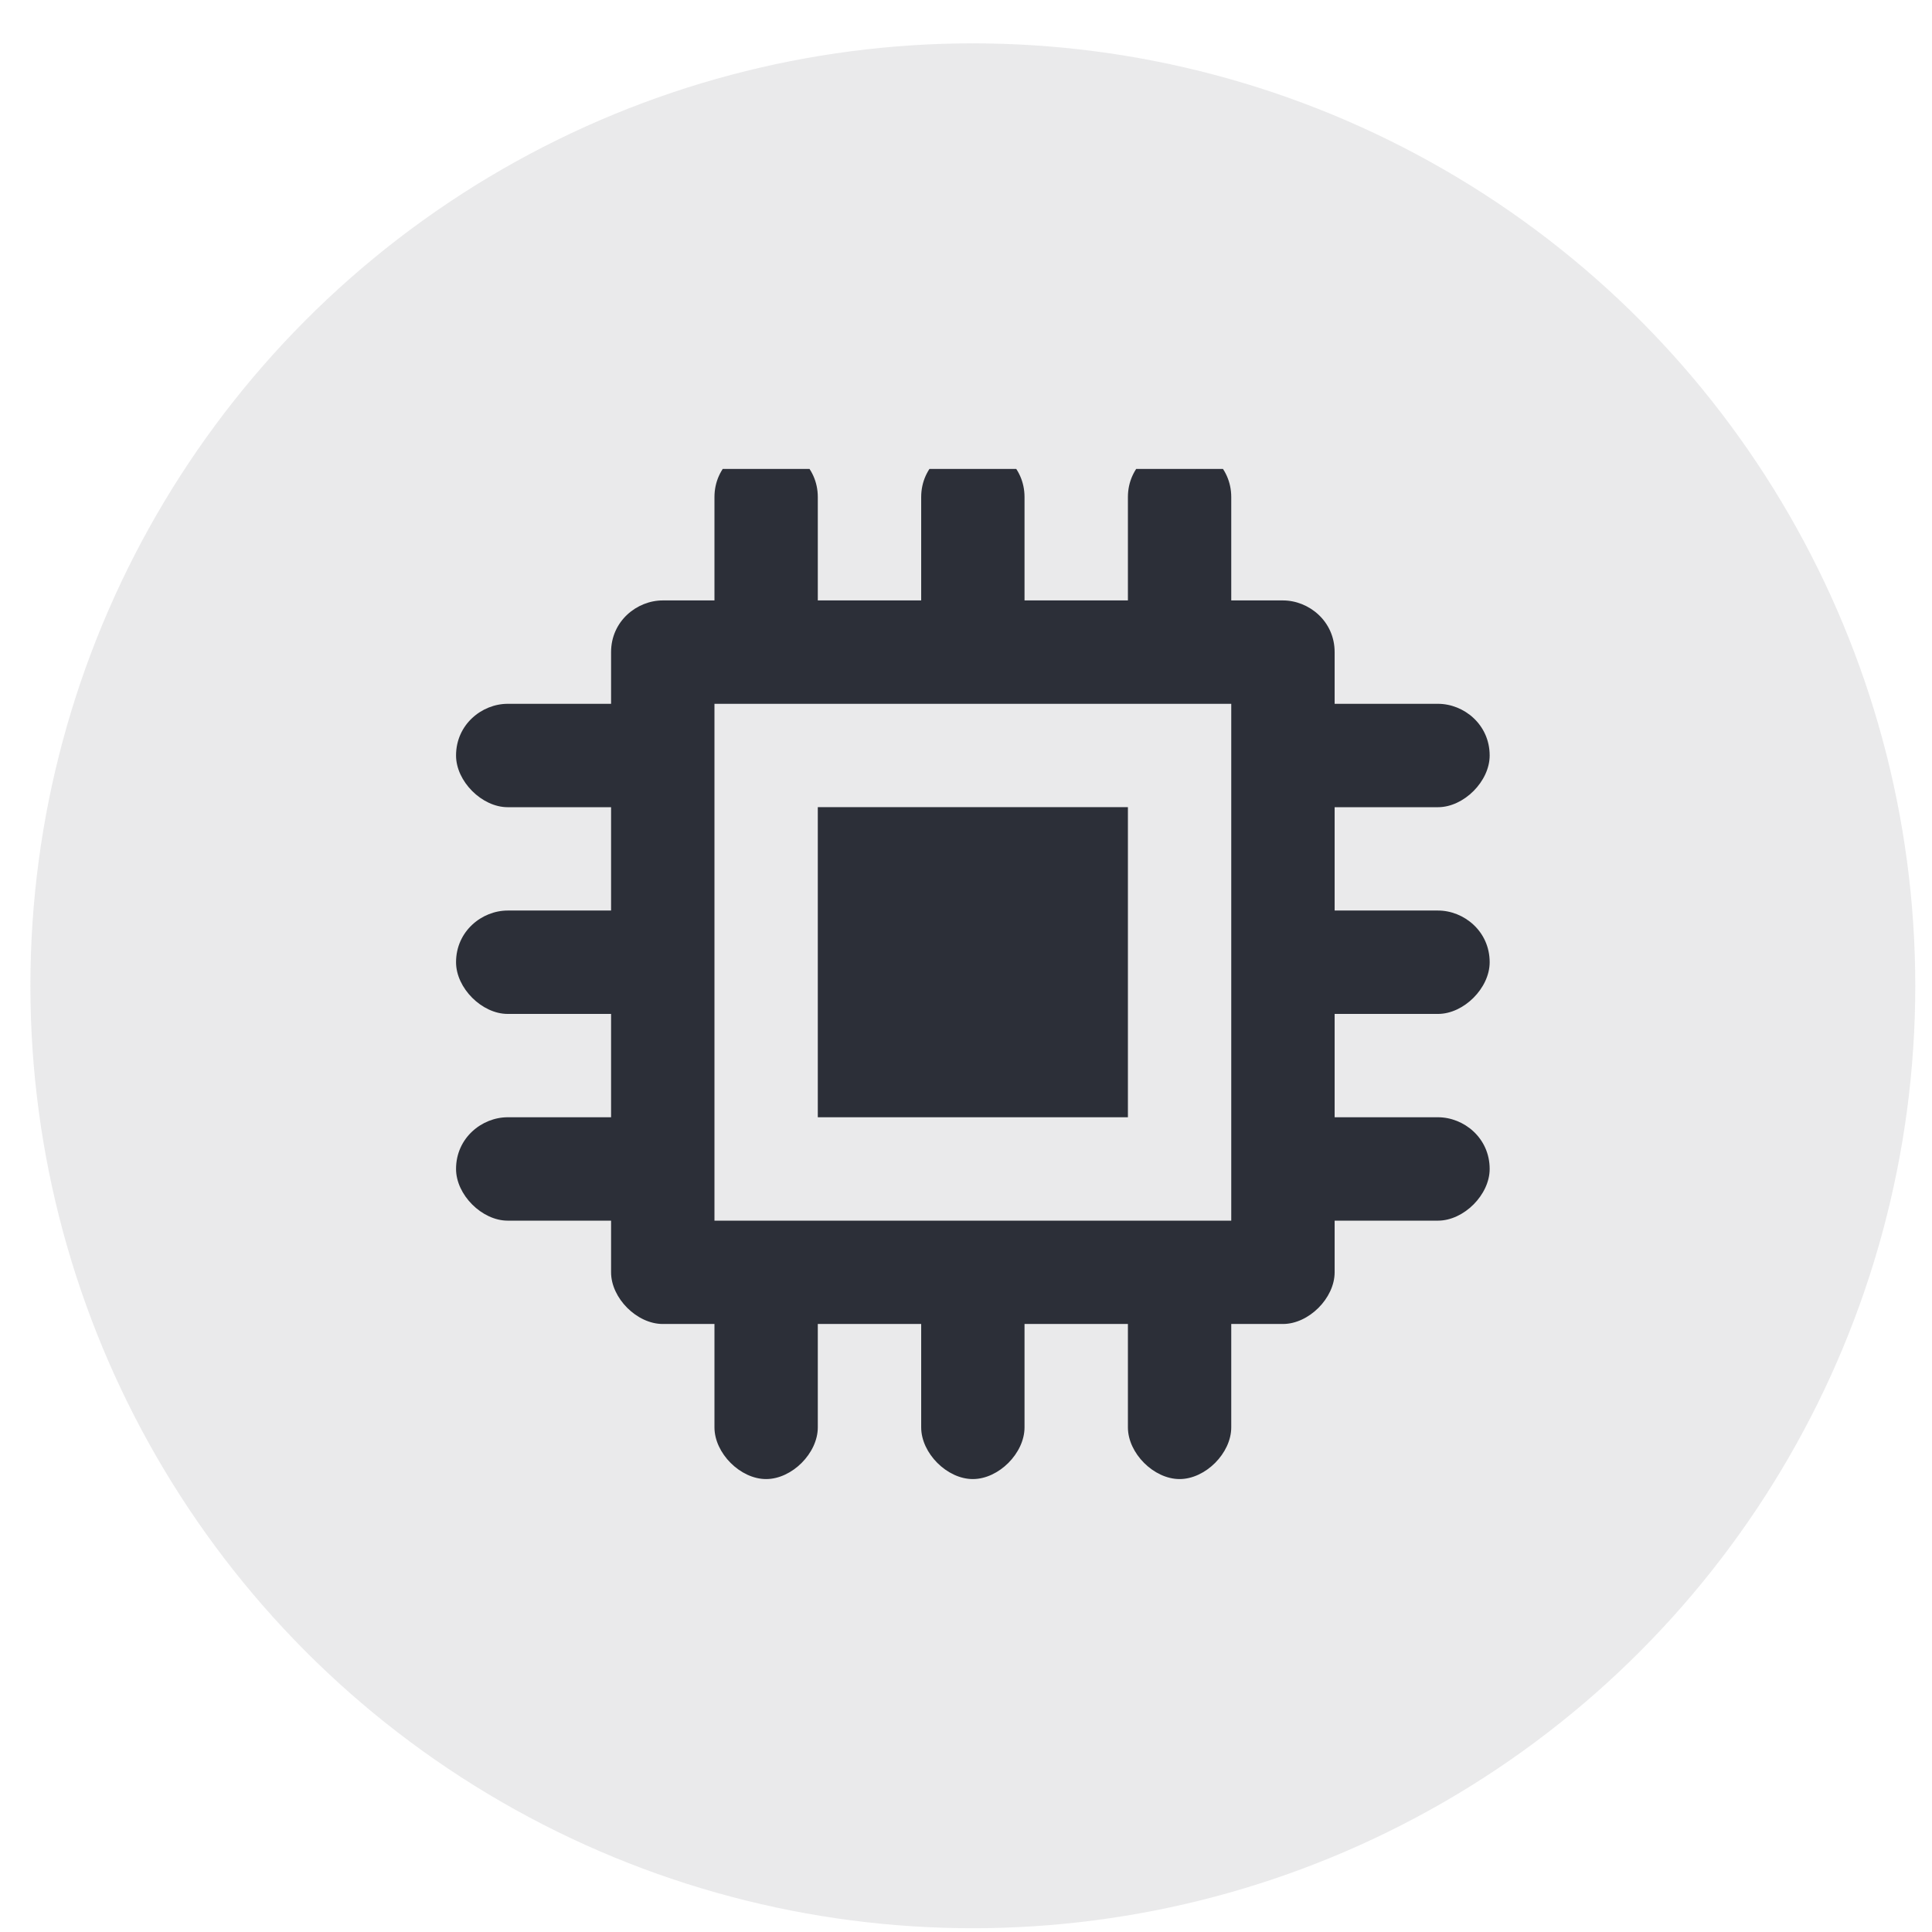 <svg width="41" height="41" viewBox="0 0 41 41" fill="none" xmlns="http://www.w3.org/2000/svg">
<g clip-path="url(#clip0_6772_3393)">
<path d="M23.936 17.129H17.355V23.71H23.936V17.129Z" fill="#2C3038"/>
<path d="M30.516 21.517C31.065 21.517 31.613 20.968 31.613 20.42C31.613 19.762 31.065 19.323 30.516 19.323H28.323V17.13H30.516C31.065 17.13 31.613 16.581 31.613 16.033C31.613 15.375 31.065 14.936 30.516 14.936H28.323V13.839C28.323 13.181 27.774 12.742 27.226 12.742H26.129V10.549C26.129 9.891 25.581 9.452 25.033 9.452C24.484 9.452 23.936 9.891 23.936 10.549V12.742H21.742V10.549C21.742 9.891 21.194 9.452 20.645 9.452C20.097 9.452 19.549 9.891 19.549 10.549V12.742H17.355V10.549C17.355 9.891 16.807 9.452 16.258 9.452C15.71 9.452 15.162 9.891 15.162 10.549V12.742H14.065C13.516 12.742 12.968 13.181 12.968 13.839V14.936H10.774C10.226 14.936 9.678 15.375 9.678 16.033C9.678 16.581 10.226 17.13 10.774 17.13H12.968V19.323H10.774C10.226 19.323 9.678 19.762 9.678 20.42C9.678 20.968 10.226 21.517 10.774 21.517H12.968V23.71H10.774C10.226 23.71 9.678 24.149 9.678 24.807C9.678 25.355 10.226 25.904 10.774 25.904H12.968V27C12.968 27.549 13.516 28.097 14.065 28.097H15.162V30.291C15.162 30.839 15.71 31.388 16.258 31.388C16.807 31.388 17.355 30.839 17.355 30.291V28.097H19.549V30.291C19.549 30.839 20.097 31.388 20.645 31.388C21.194 31.388 21.742 30.839 21.742 30.291V28.097H23.936V30.291C23.936 30.839 24.484 31.388 25.033 31.388C25.581 31.388 26.129 30.839 26.129 30.291V28.097H27.226C27.774 28.097 28.323 27.549 28.323 27V25.904H30.516C31.065 25.904 31.613 25.355 31.613 24.807C31.613 24.149 31.065 23.71 30.516 23.71H28.323V21.517H30.516ZM26.129 25.904H15.162V14.936H26.129V25.904Z" fill="#2C3038"/>
</g>
<circle cx="20.645" cy="20.92" r="20" fill="#2C3038" fill-opacity="0.1"/>
<defs>
<clipPath id="clip0_6772_3393">
<rect width="21.936" height="21.936" fill="white" transform="translate(9.678 9.952)"/>
</clipPath>
</defs>
</svg>
